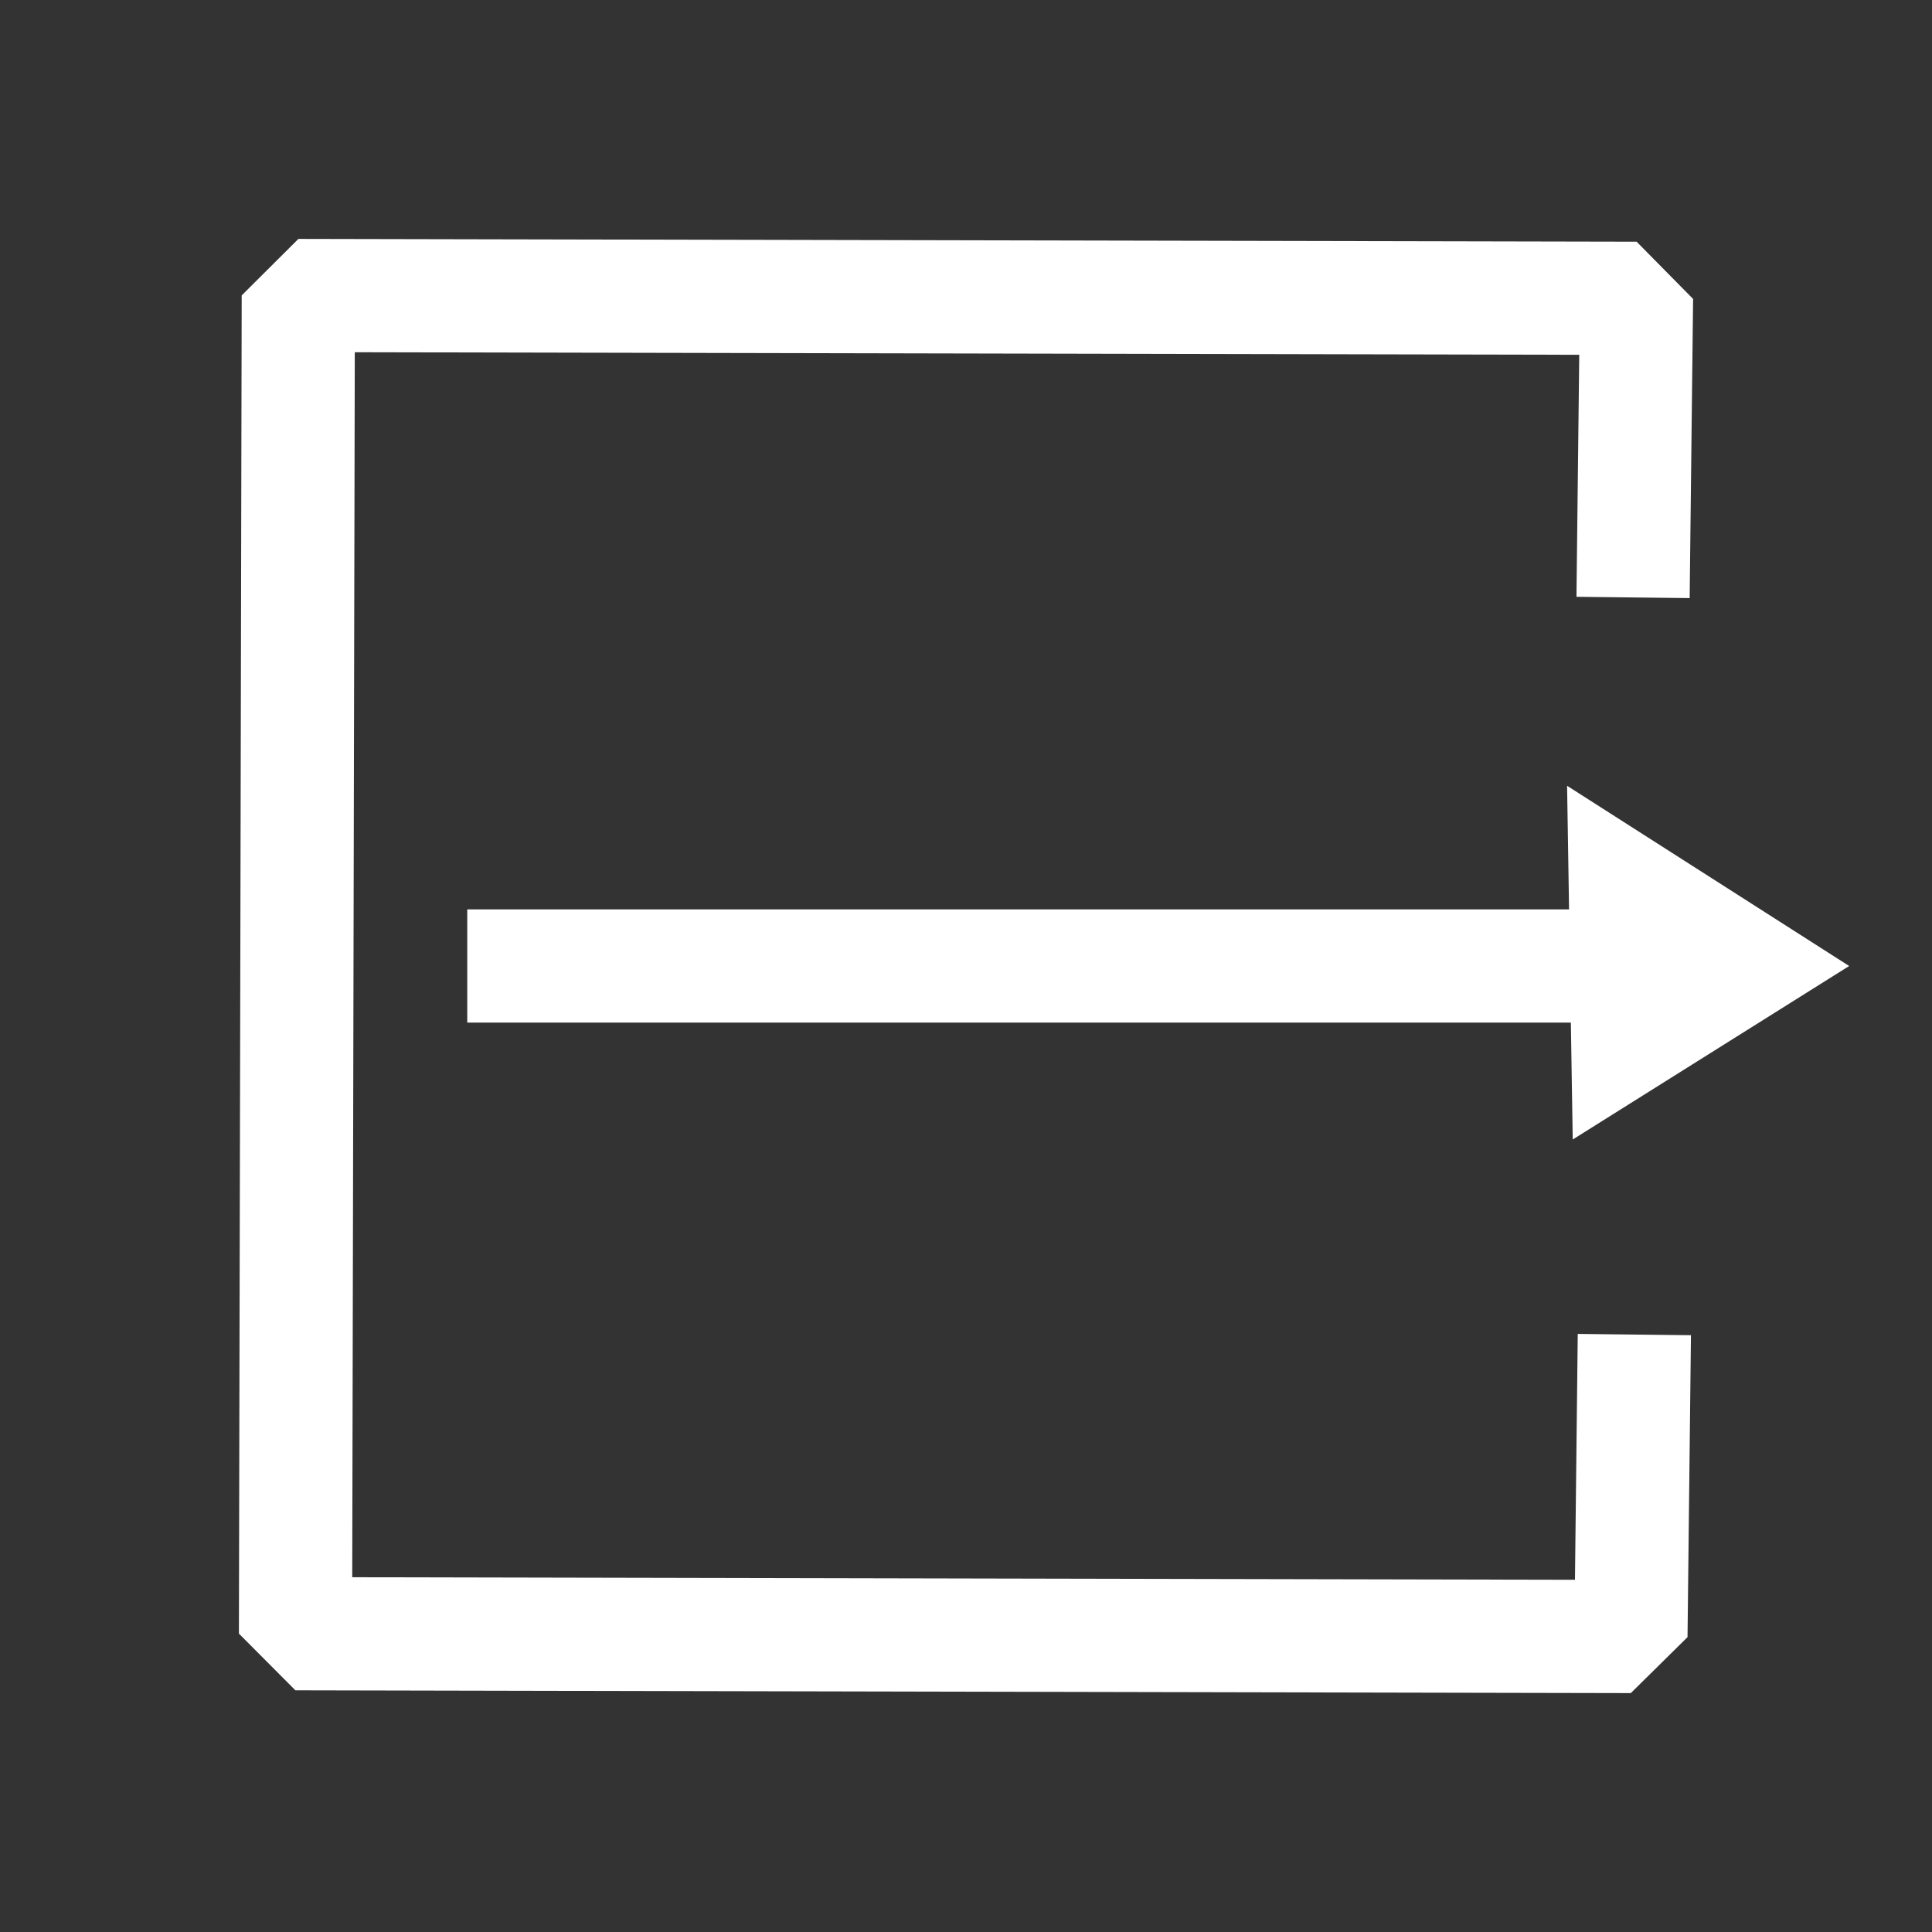 <?xml version="1.0" standalone="no"?>
<!DOCTYPE svg PUBLIC "-//W3C//DTD SVG 20010904//EN" "http://www.w3.org/TR/2001/REC-SVG-20010904/DTD/svg10.dtd">
<!-- Created using Krita: https://krita.org -->
<svg xmlns="http://www.w3.org/2000/svg" 
    xmlns:xlink="http://www.w3.org/1999/xlink"
    xmlns:krita="http://krita.org/namespaces/svg/krita"
    xmlns:sodipodi="http://sodipodi.sourceforge.net/DTD/sodipodi-0.dtd"
    width="184.32pt"
    height="184.32pt"
    viewBox="0 0 184.32 184.32">
<rect x="0" y="0" width="184.32" height="184.32" fill="#333333" stroke="none"/>
<defs/>
<path id="shape0" transform="translate(28.193, 28.193)" fill="none" stroke="#ffffff" stroke-width="10.8" stroke-linecap="square" stroke-linejoin="bevel" d="M127.669 23.406L127.935 0.266L0.266 0L0 127.669L127.403 127.935L127.669 104.529" sodipodi:nodetypes="cccccc"/><path id="shape1" transform="translate(49.978, 92.16)" fill="none" stroke="#ffffff" stroke-width="10.8" stroke-linecap="square" stroke-linejoin="miter" stroke-miterlimit="2" d="M0 2.84217e-14L107.225 0" sodipodi:nodetypes="cc"/><path id="shape2" transform="translate(149.506, 74.967)" fill="#ffffff" fill-rule="evenodd" stroke="none" stroke-width="0.72" stroke-linecap="square" stroke-linejoin="bevel" d="M0 0L26.911 17.193L0.538 33.746" sodipodi:nodetypes="ccc"/>
</svg>
